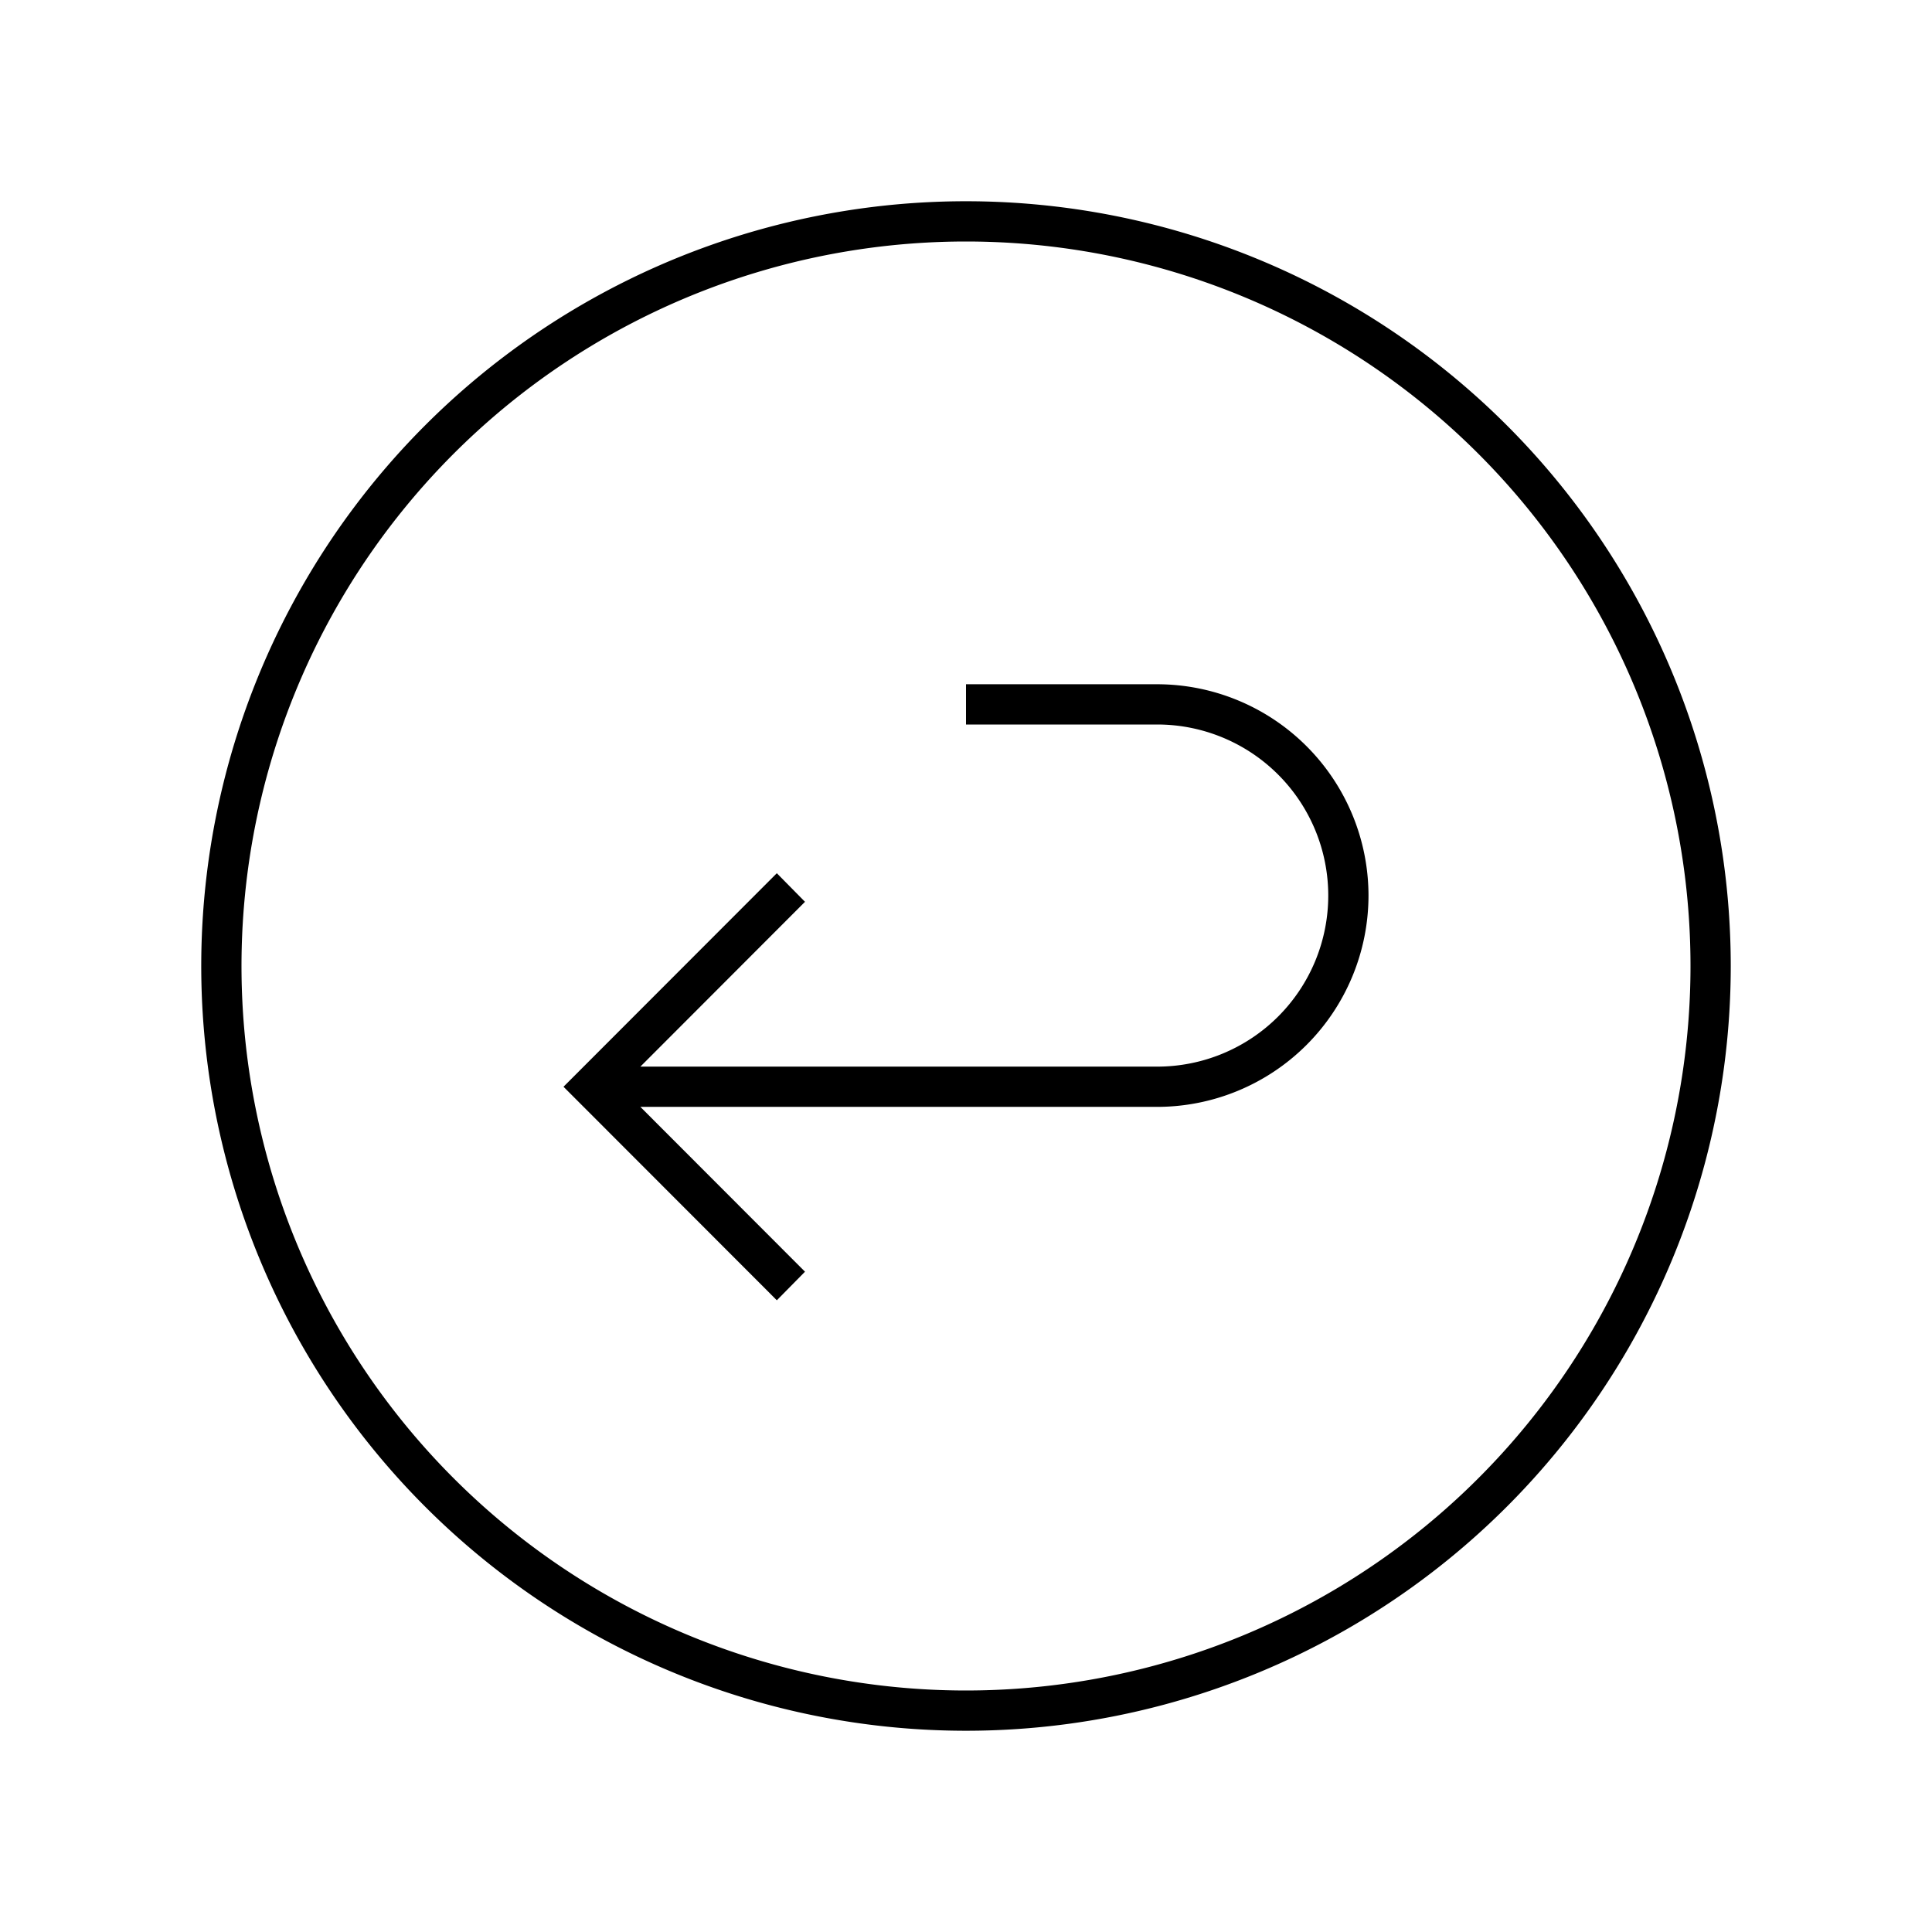 <svg xmlns="http://www.w3.org/2000/svg" viewBox="0 0 96 96"><path class="svg-accent" d="M68 44.5A10.51 10.51 0 0157.5 55H31.82L40 63.19l-1.4 1.42L28 54l10.6-10.61 1.4 1.42L31.82 53H57.5a8.5 8.5 0 000-17H48v-2h9.5A10.51 10.51 0 0168 44.5z"/><path class="svg-base" d="M48 86a38 38 0 1138-38 38 38 0 01-38 38zm0-74a36 36 0 1036 36 36 36 0 00-36-36z"/></svg>
